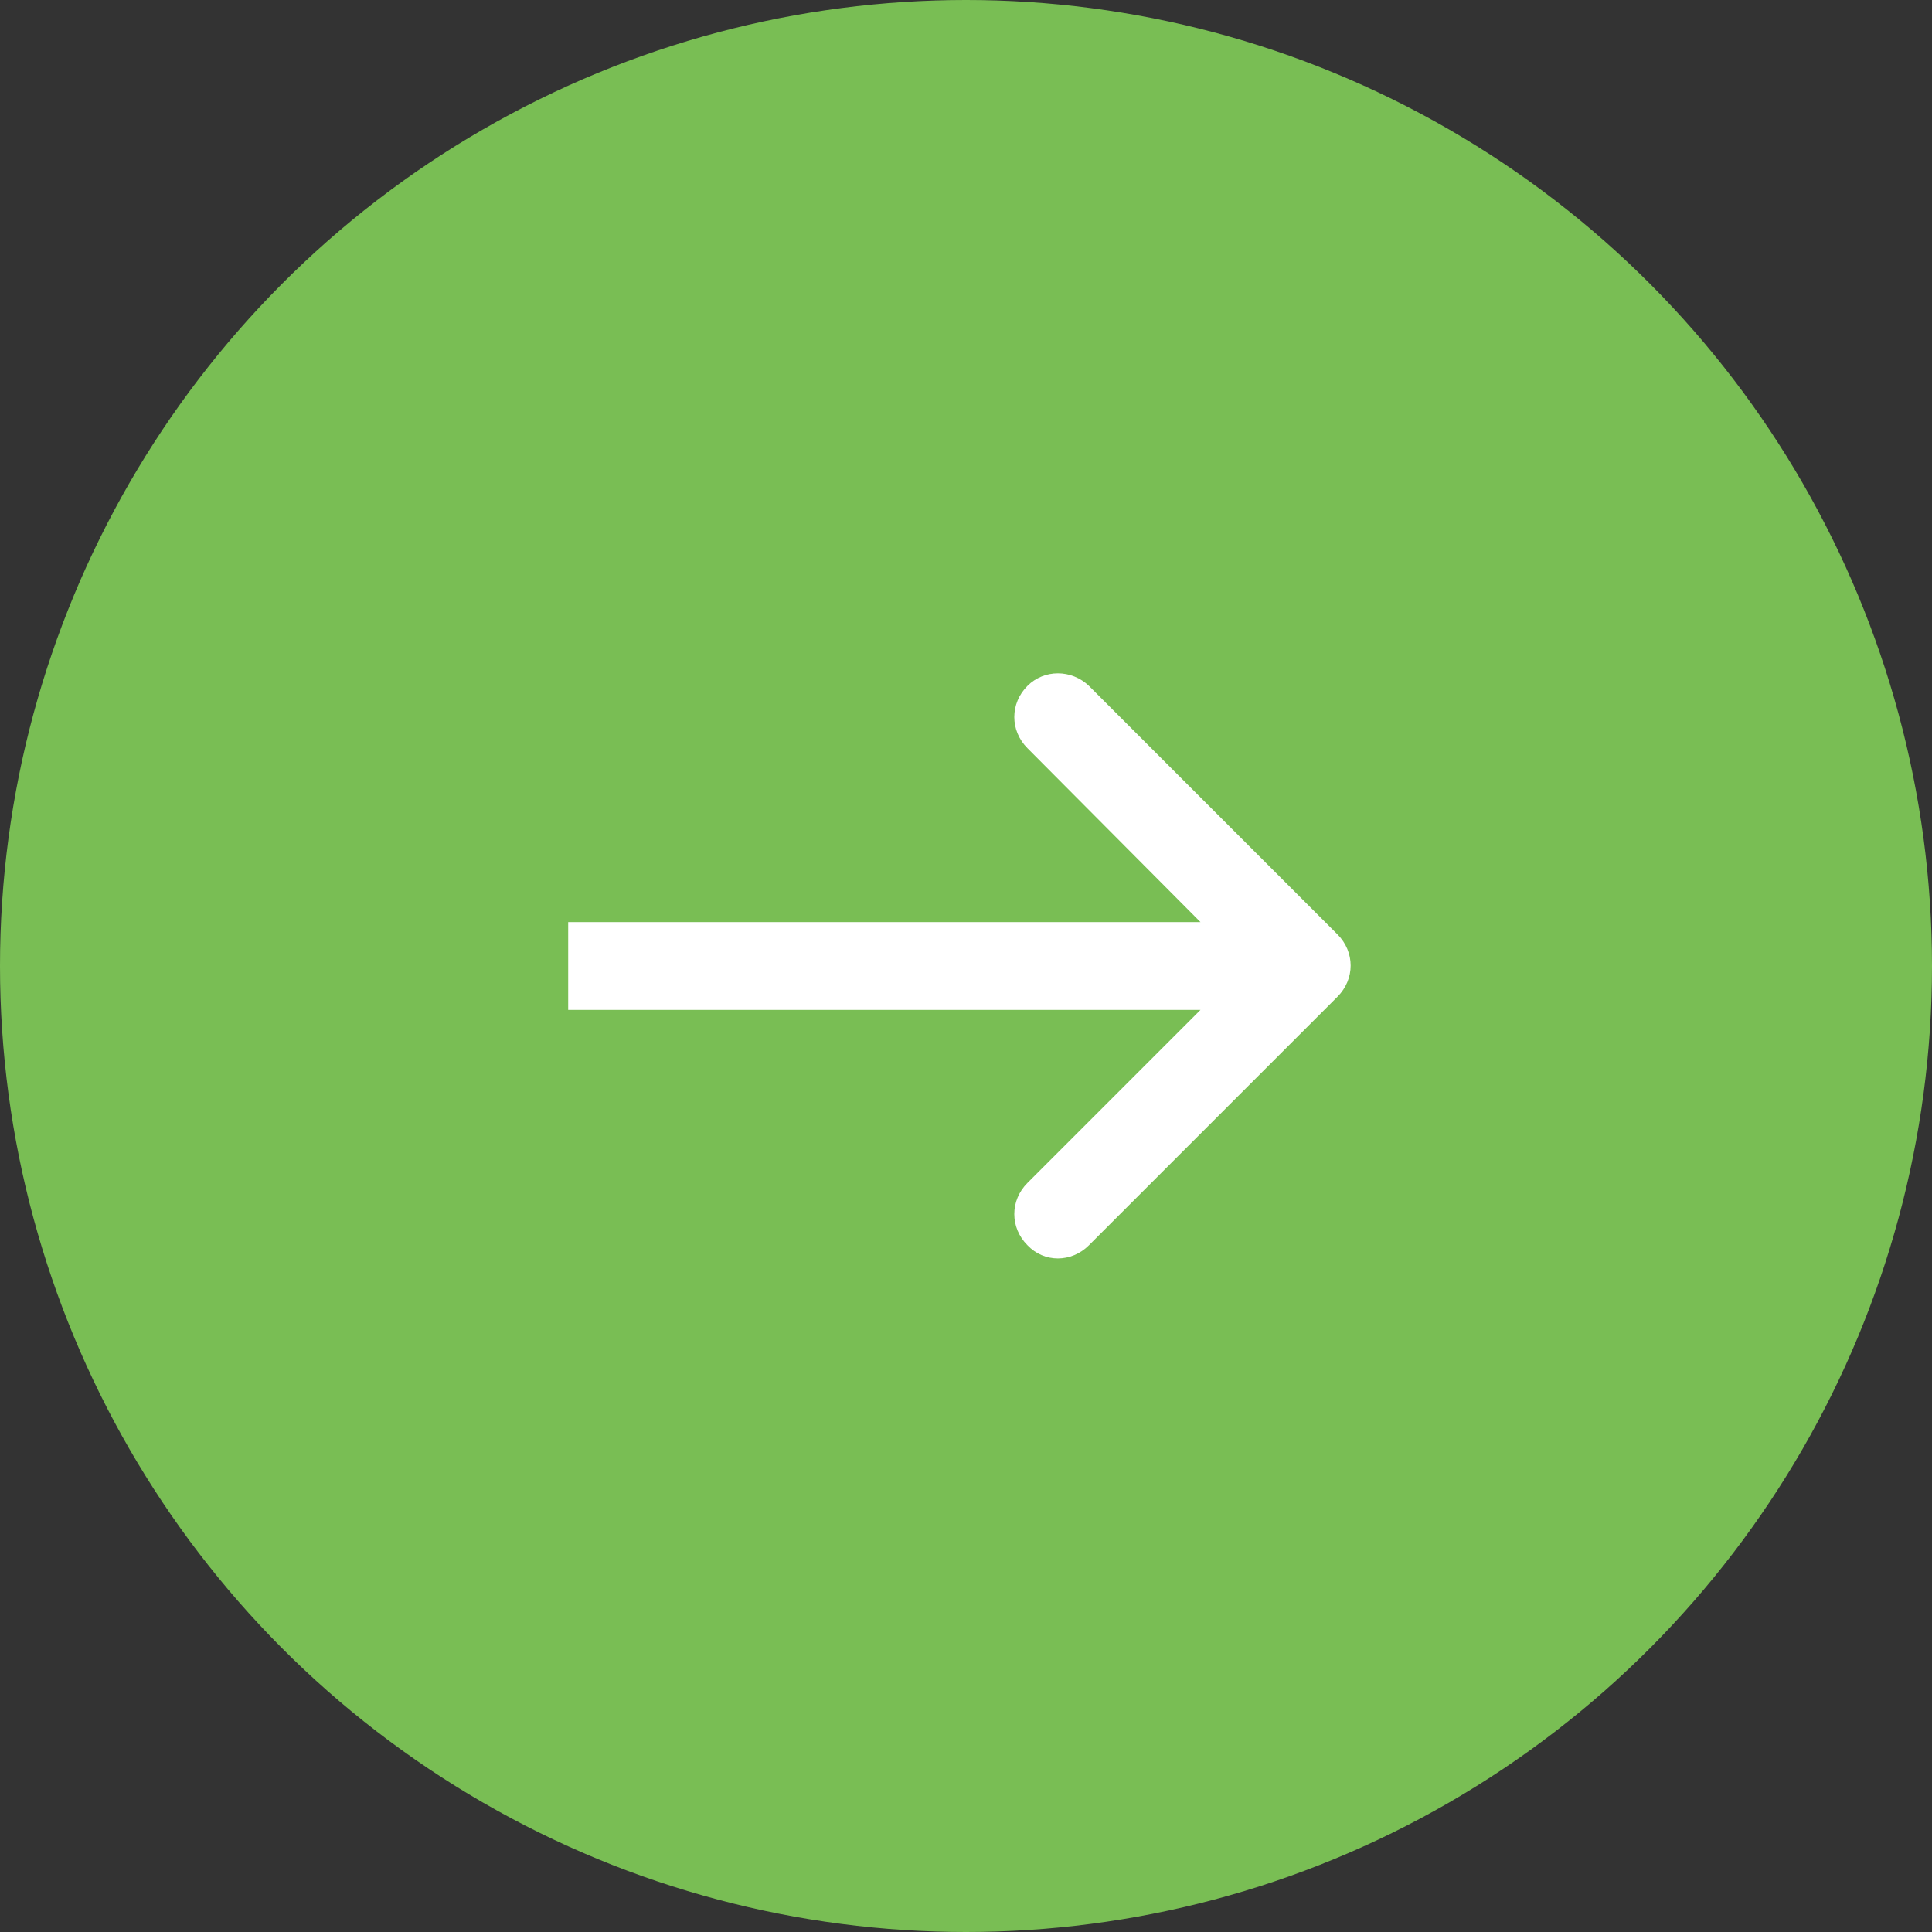 <svg width="22" height="22" viewBox="0 0 22 22" fill="none" xmlns="http://www.w3.org/2000/svg" xmlns:xlink="http://www.w3.org/1999/xlink">
	<rect x="0" y="0" width="22" height="22" fill="#333333" stroke="none"/>
	<desc>
			Created with Pixso.
	</desc>
	<defs/>
	<circle id="Ellipse 379" cx="11" cy="11" r="11" fill="#79BE54" fill-opacity="1"/>
	<path id="Arrow 4" d="M13.67 10.5L11.7 8.52C11.5 8.32 11.5 8.01 11.7 7.81C11.89 7.62 12.2 7.62 12.4 7.81L15.23 10.64C15.43 10.84 15.43 11.15 15.23 11.35L12.4 14.18C12.2 14.38 11.89 14.38 11.7 14.18C11.5 13.98 11.5 13.67 11.7 13.47L13.67 11.5L6.47 11.5L6.47 10.5L13.67 10.5Z" fill="#FFFFFF" fill-opacity="1" fill-rule="evenodd"/>
</svg>
